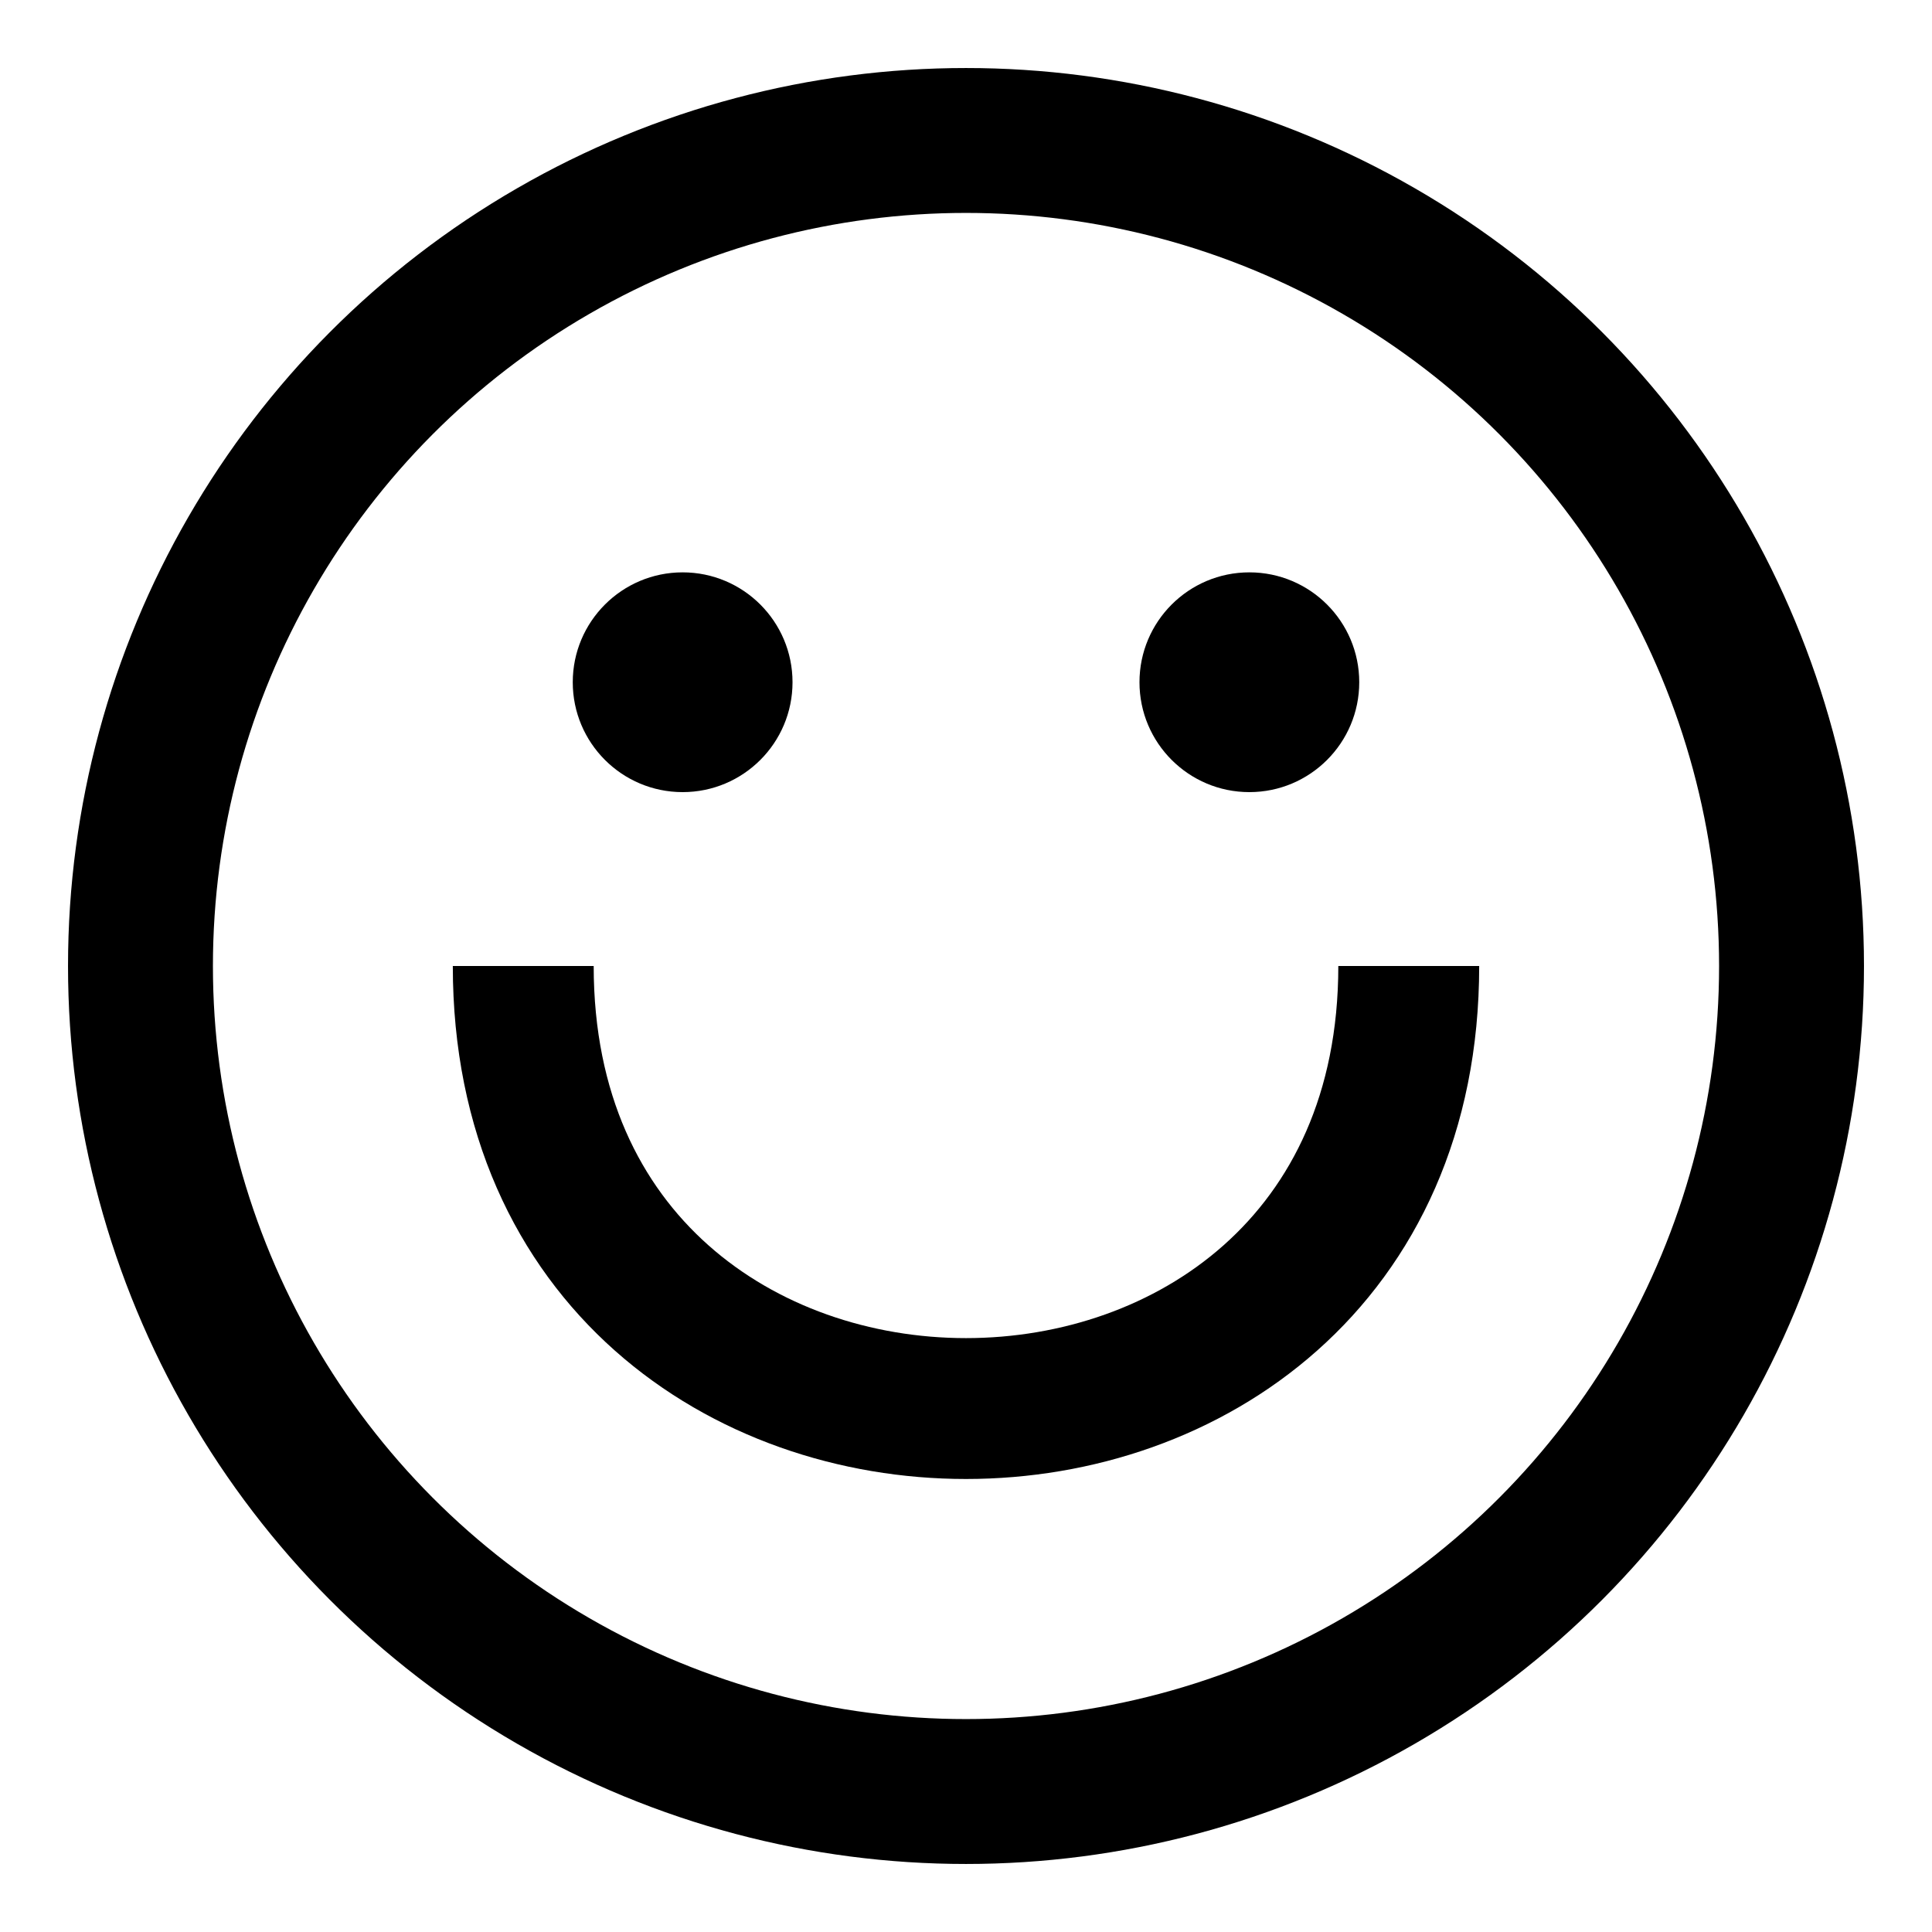<svg viewBox="0 0 48 48" xmlns="http://www.w3.org/2000/svg" data-name="Ebene 2" id="Ebene_2">
  <defs>
    <style>
      .cls-1 {
        stroke-width: 3.6px;
      }

      .cls-1, .cls-2 {
        fill: none;
        stroke: #000;
        stroke-miterlimit: 10;
      }

      .cls-2 {
        stroke-width: 3.5px;
      }
    </style>
  </defs>
  <circle r="20.51" cy="24" cx="24" class="cls-1"></circle>
  <circle r="2.73" cy="16.95" cx="31.04"></circle>
  <circle r="2.73" cy="16.95" cx="16.96"></circle>
  <path d="M13,24c0,14.66,22,14.66,22,0" class="cls-2"></path>
</svg>